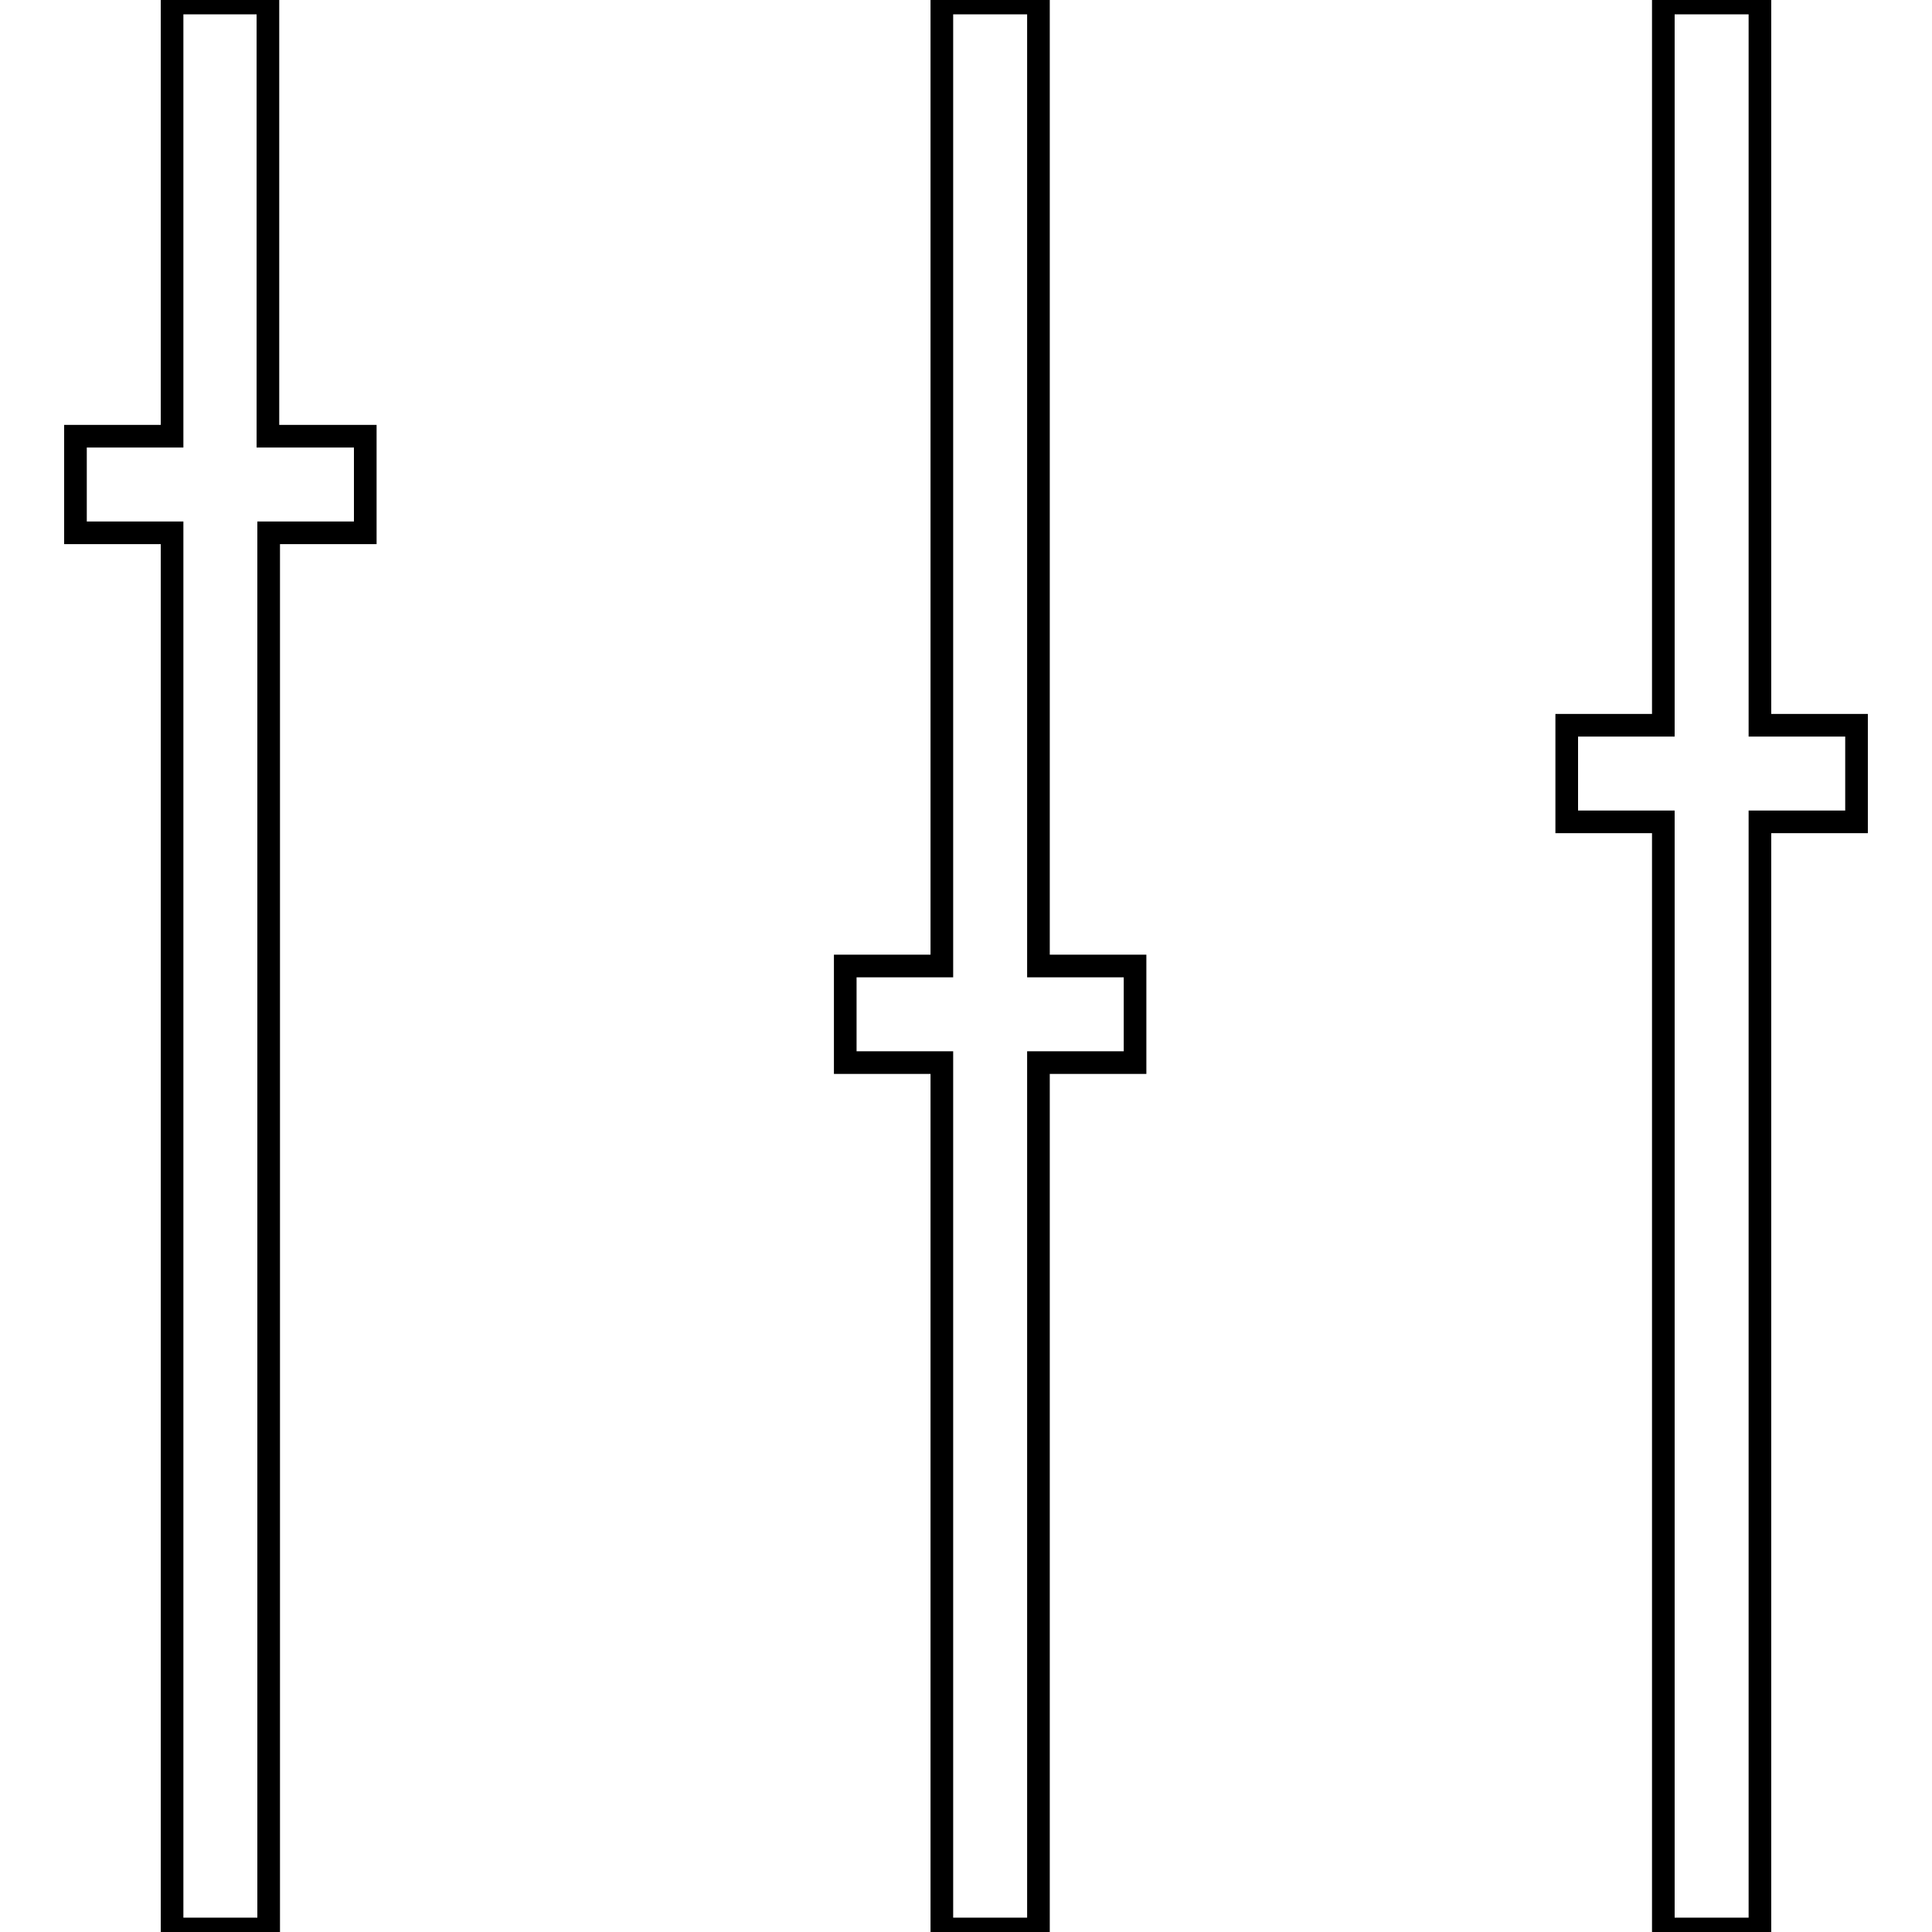 <?xml version="1.0" encoding="utf-8"?>
<!-- Svg Vector Icons : http://www.onlinewebfonts.com/icon -->
<!DOCTYPE svg PUBLIC "-//W3C//DTD SVG 1.1//EN" "http://www.w3.org/Graphics/SVG/1.1/DTD/svg11.dtd">
<svg version="1.1" xmlns="http://www.w3.org/2000/svg" xmlns:xlink="http://www.w3.org/1999/xlink" x="0px" y="0px" viewBox="0 0 256 256" enable-background="new 0 0 256 256" xml:space="preserve">
<g><g><g><g id="Rectangle_34_copy_2"><g><path stroke-width="3" fill-opacity="0" stroke="#000000"  d="M35.5,0.4H22.8v57.4H10v12.8h12.8v185h12.8v-185h12.8V57.8H35.5V0.4z M137.6,0.4h-12.8V128h-12.8v12.8h12.8v114.8h12.8V140.8h12.8V128h-12.8V0.4z M233.2,96.1V0.4h-12.8v95.7h-12.8v12.8h12.8v146.7h12.8V108.9H246V96.1H233.2z"/></g></g></g><g></g><g></g><g></g><g></g><g></g><g></g><g></g><g></g><g></g><g></g><g></g><g></g><g></g><g></g><g></g></g></g>
</svg>